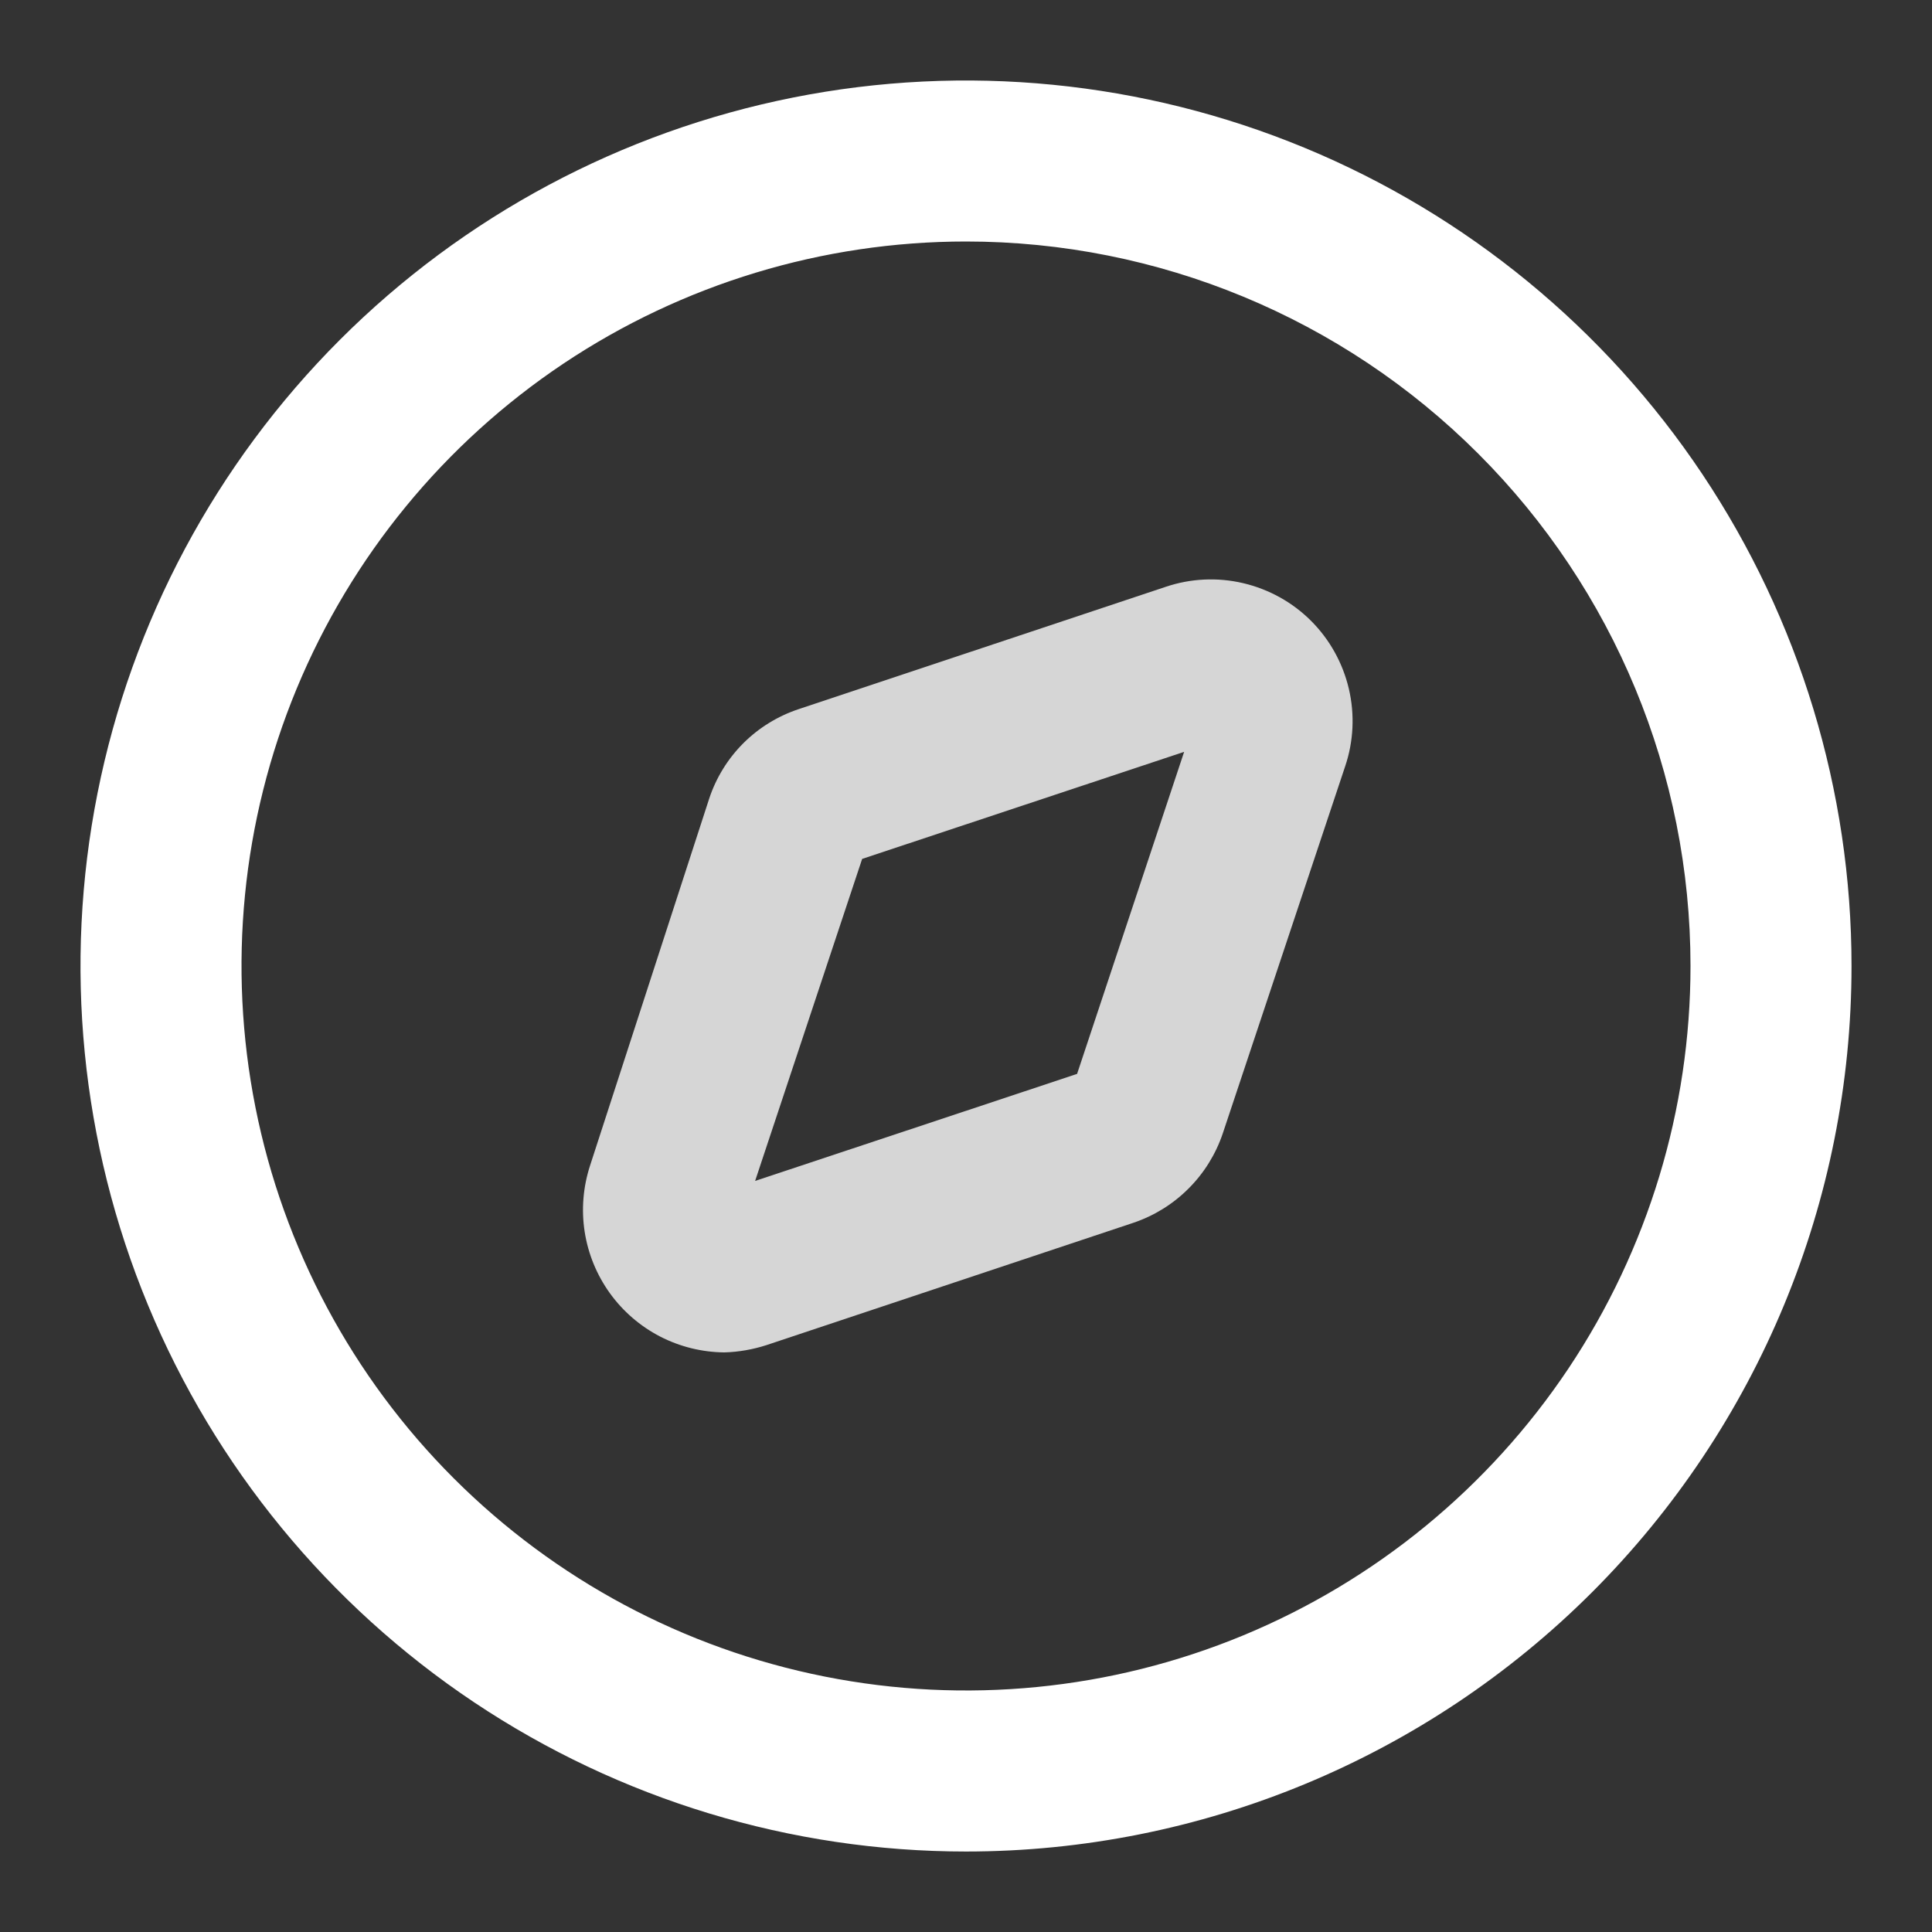 <svg width="32" height="32" viewBox="0 0 32 32" fill="none" xmlns="http://www.w3.org/2000/svg">
<rect x="0" y="0" width="32" height="32" fill="#333333" stroke="none"/>
<path d="M16 30.667C13.099 30.667 10.264 29.806 7.852 28.195C5.44 26.583 3.56 24.293 2.45 21.613C1.34 18.933 1.049 15.984 1.615 13.139C2.181 10.293 3.578 7.68 5.629 5.629C7.68 3.578 10.294 2.181 13.139 1.615C15.984 1.049 18.933 1.34 21.613 2.45C24.293 3.56 26.583 5.44 28.195 7.852C29.806 10.264 30.667 13.099 30.667 16C30.667 19.89 29.121 23.62 26.371 26.371C23.62 29.121 19.89 30.667 16 30.667ZM16 4C13.627 4 11.306 4.704 9.333 6.022C7.36 7.341 5.822 9.215 4.913 11.408C4.005 13.6 3.768 16.013 4.231 18.341C4.694 20.669 5.836 22.807 7.515 24.485C9.193 26.163 11.331 27.306 13.659 27.769C15.987 28.232 18.399 27.995 20.592 27.087C22.785 26.178 24.659 24.64 25.978 22.667C27.296 20.693 28 18.373 28 16C28 12.817 26.736 9.765 24.485 7.515C22.235 5.264 19.183 4 16 4Z" fill="white"/>
<path d="M12 22.4C11.629 22.397 11.263 22.307 10.933 22.137C10.603 21.966 10.318 21.72 10.101 21.419C9.884 21.117 9.741 20.769 9.684 20.402C9.627 20.035 9.658 19.66 9.773 19.306L11.747 13.226C11.861 12.882 12.054 12.568 12.311 12.311C12.568 12.054 12.882 11.861 13.227 11.746L19.307 9.72C19.721 9.58 20.166 9.559 20.591 9.659C21.017 9.759 21.407 9.975 21.716 10.284C22.025 10.593 22.241 10.983 22.341 11.408C22.441 11.834 22.42 12.279 22.28 12.693L20.253 18.773C20.137 19.117 19.943 19.43 19.686 19.686C19.43 19.943 19.117 20.137 18.773 20.253L12.693 22.28C12.469 22.352 12.236 22.393 12 22.4ZM14.28 14.226L12.507 19.56L17.84 17.787L19.613 12.453L14.28 14.226Z" fill="white" fill-opacity="0.8"/>
</svg>
